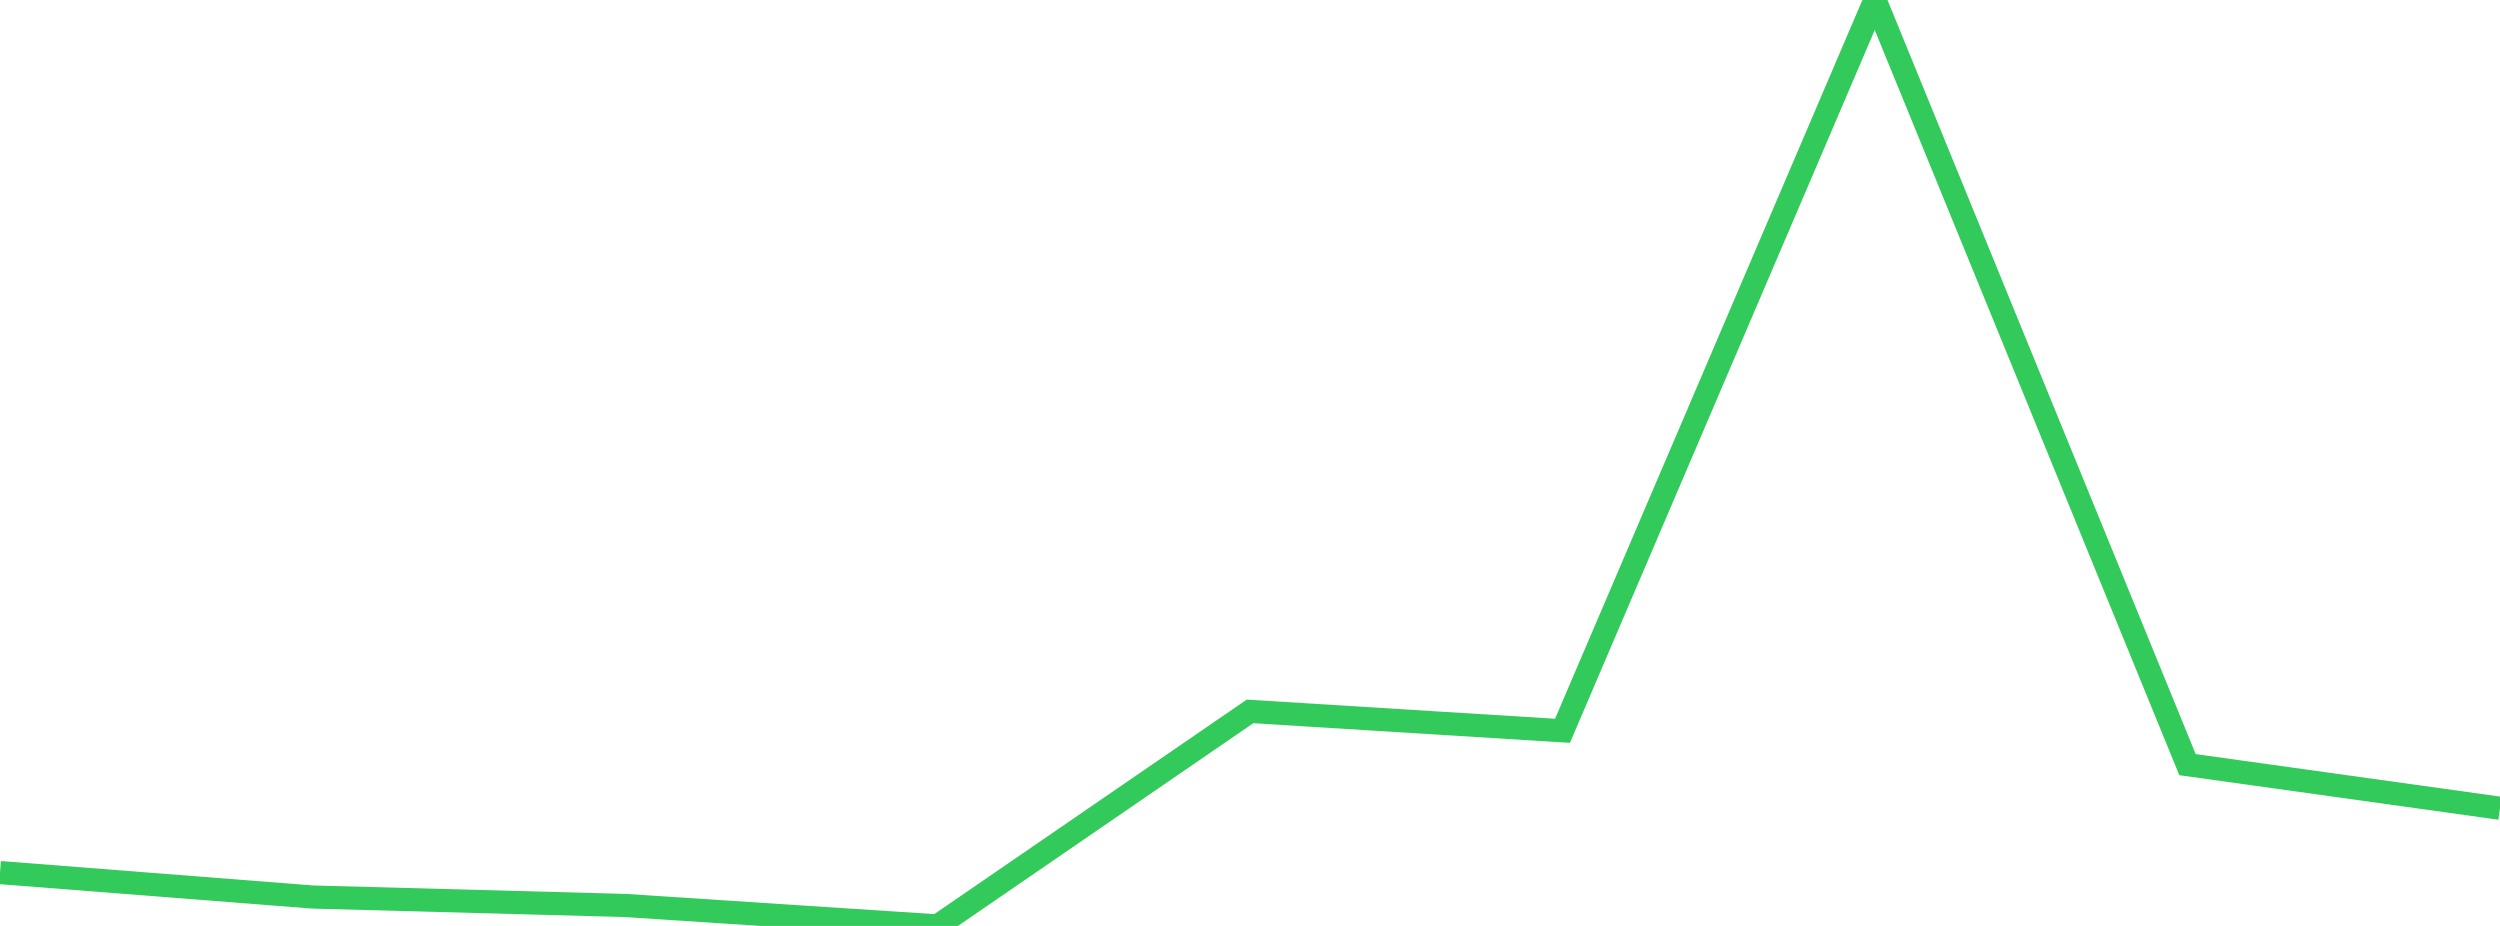 <?xml version="1.0" standalone="no"?>
<!DOCTYPE svg PUBLIC "-//W3C//DTD SVG 1.1//EN" "http://www.w3.org/Graphics/SVG/1.1/DTD/svg11.dtd">

<svg width="135" height="50" viewBox="0 0 135 50" preserveAspectRatio="none" 
  xmlns="http://www.w3.org/2000/svg"
  xmlns:xlink="http://www.w3.org/1999/xlink">


<polyline points="0.0, 47.119 16.875, 48.439 33.75, 48.895 50.625, 50.0 67.5, 38.416 84.375, 39.463 101.25, 0.0 118.125, 41.291 135.0, 43.646" fill="none" stroke="#32ca5b" stroke-width="1.25"/>

</svg>